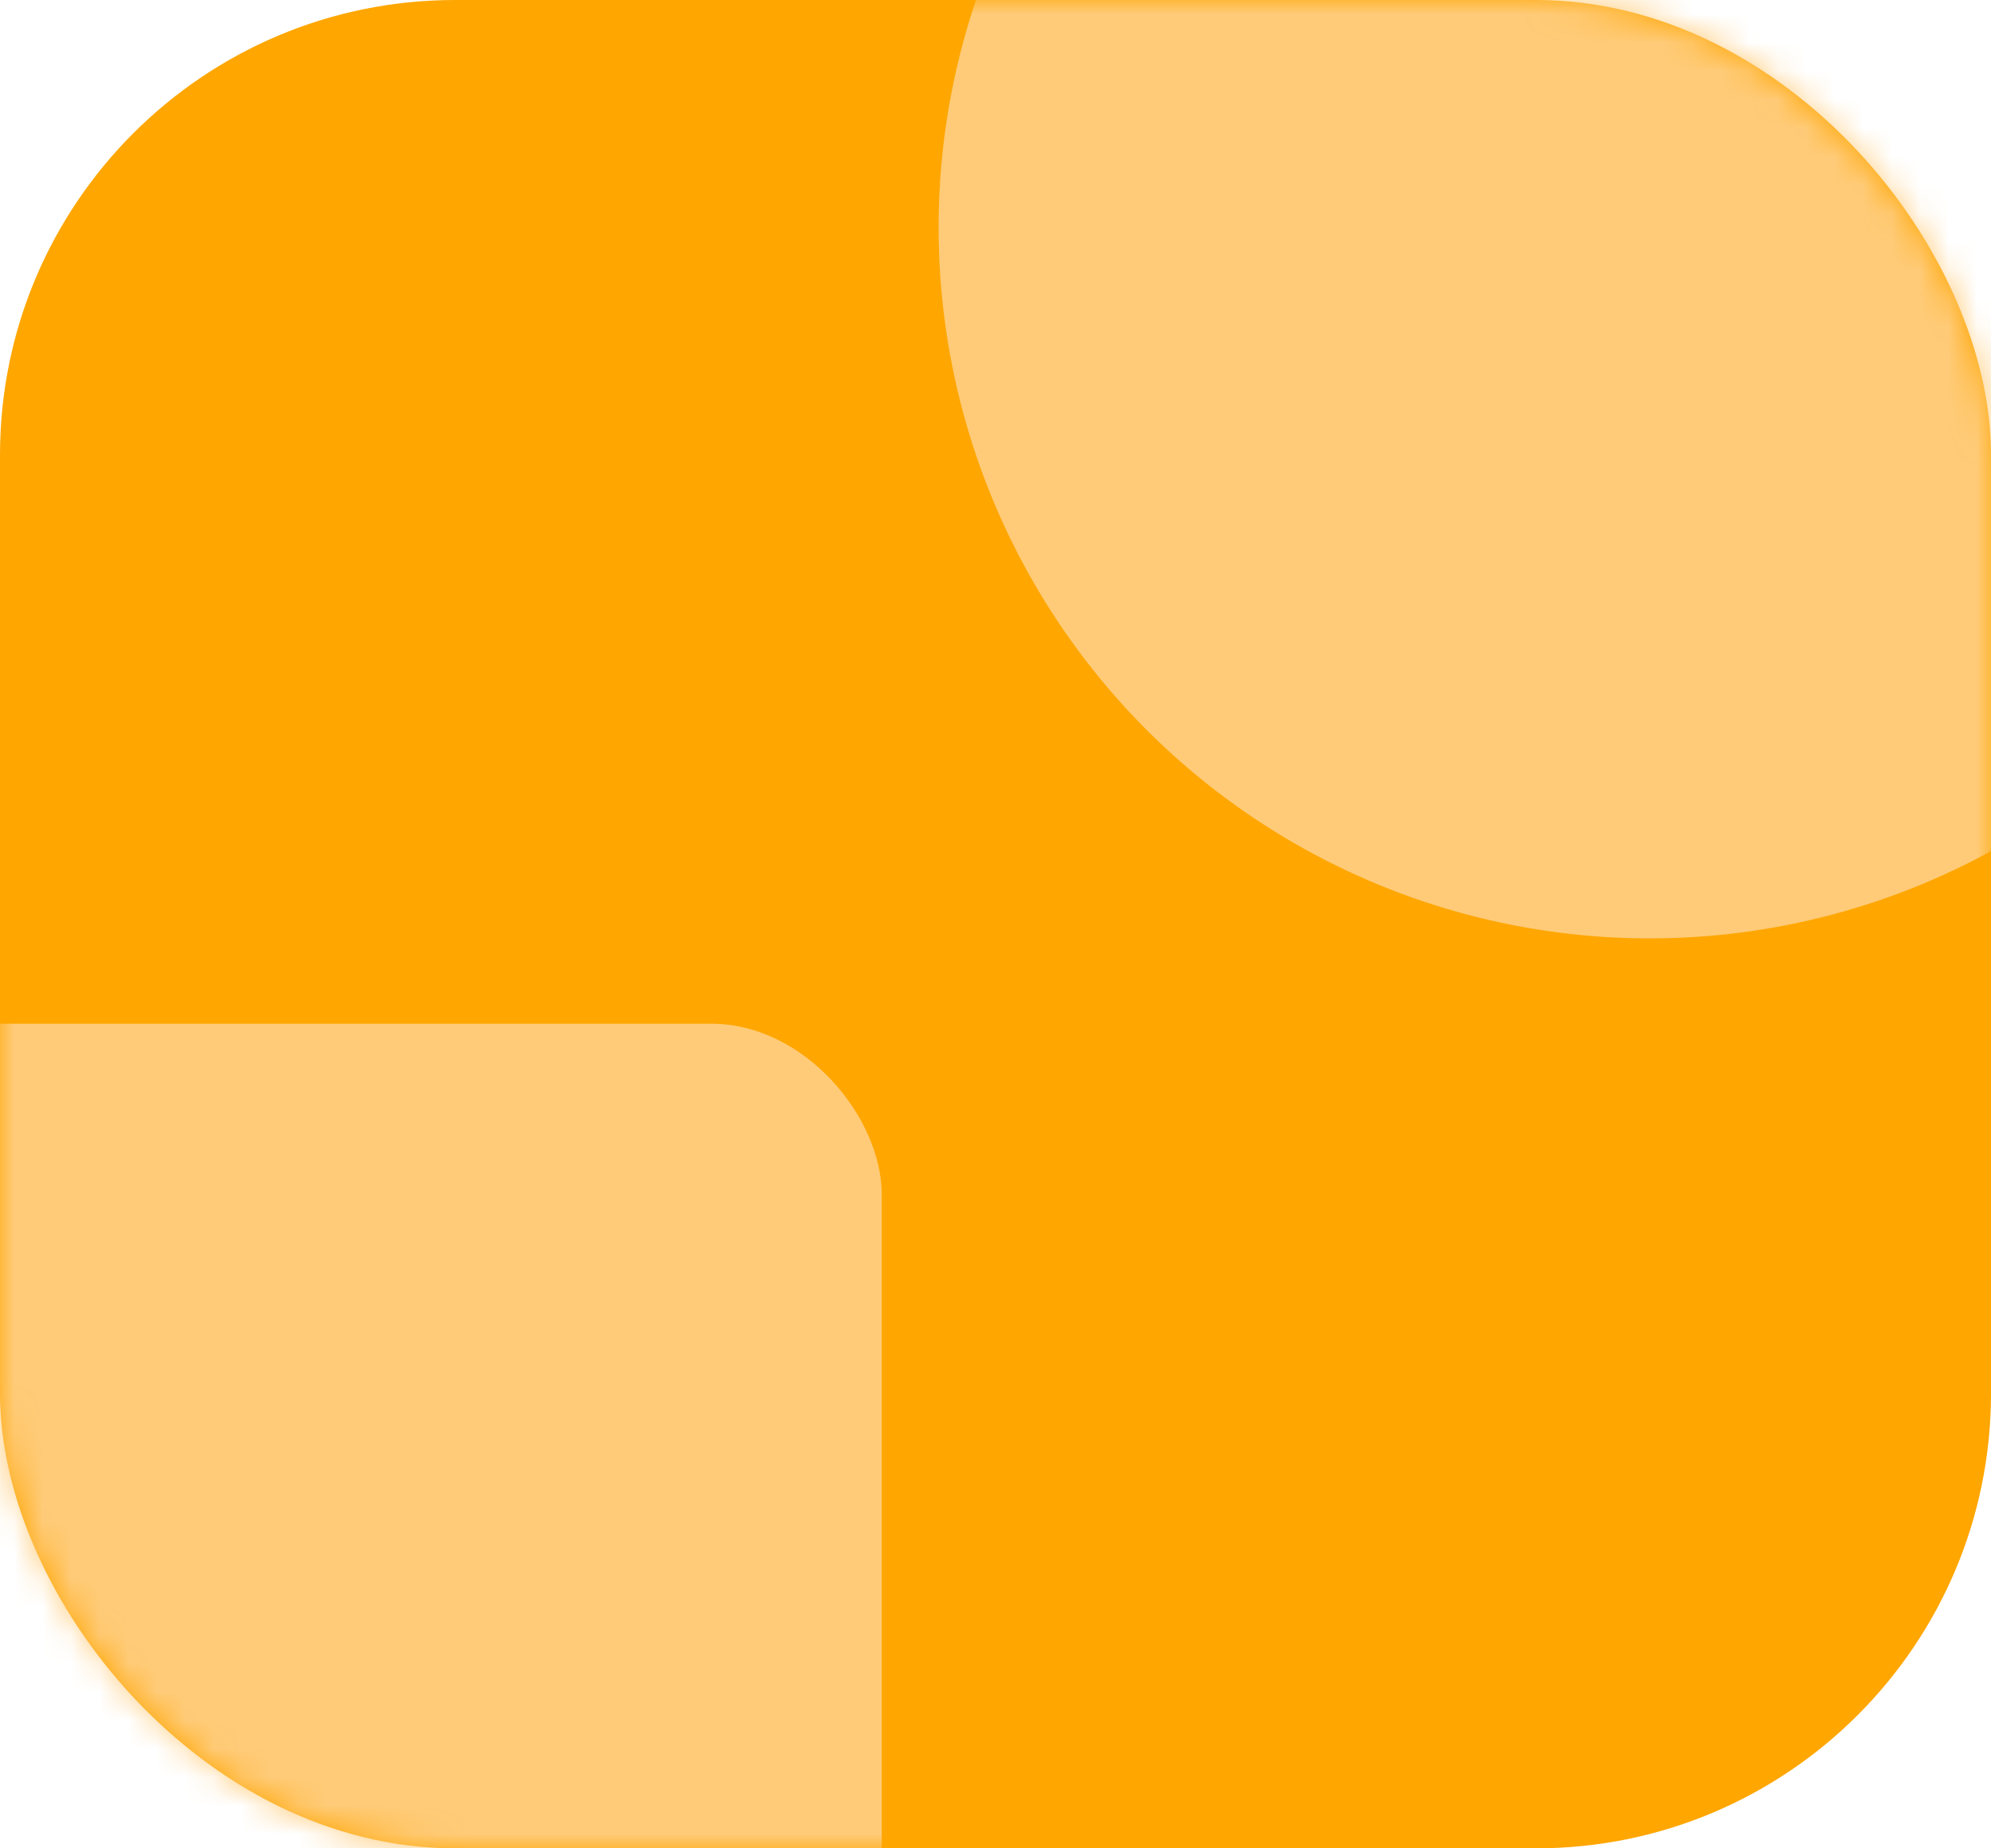 <svg width="70" height="65" viewBox="0 0 70 65" fill="none" xmlns="http://www.w3.org/2000/svg">
<rect width="70" height="65" rx="16" fill="#FFA600"/>
<mask id="mask0" style="mask-type:alpha" maskUnits="userSpaceOnUse" x="0" y="0" width="70" height="65">
<rect width="70" height="65" rx="16" fill="#57B65C"/>
</mask>
<g mask="url(#mask0)">
<circle cx="58" cy="8" r="25" fill="#FFCB78"/>
<rect x="-6" y="36" width="37" height="37" rx="6" fill="#FFCB78"/>
</g>
</svg>
